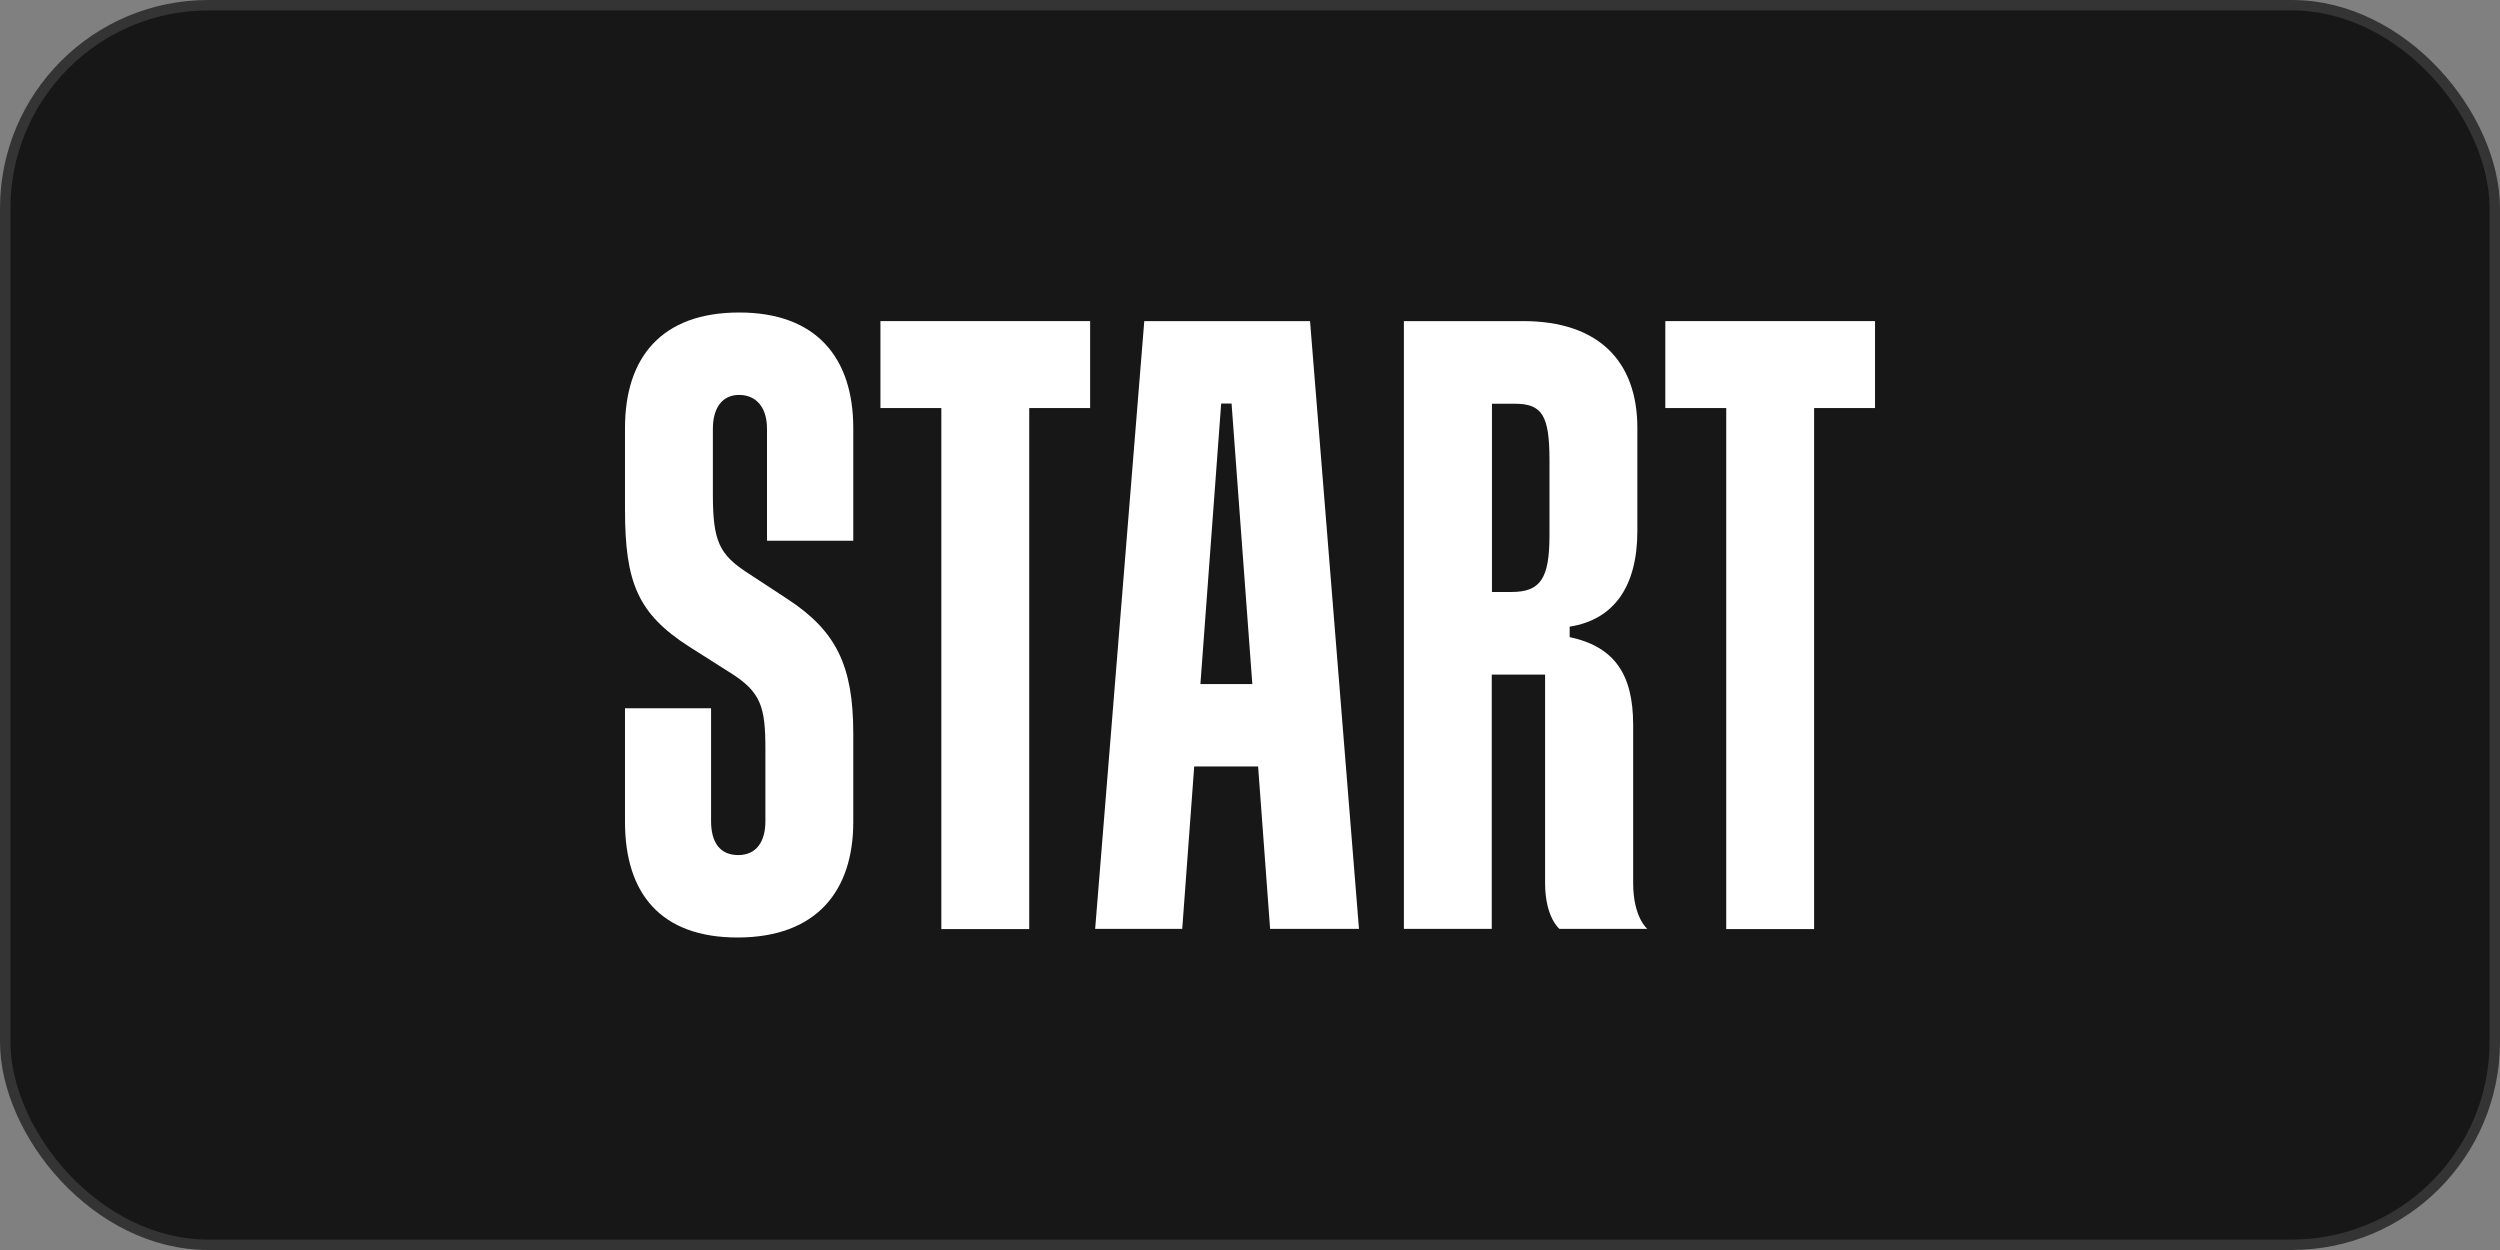 <svg width="240" height="120" viewBox="0 0 240 120" fill="none" xmlns="http://www.w3.org/2000/svg">
<rect x="0" y="0" width="240" height="120" fill="#808080" stroke="none"/>
<rect x="0.5" y="0.5" width="239" height="119" rx="19.5" fill="#171717"/>
<path d="M70.967 30C63.489 30 60 34.331 60 41.083V48.917C60 55.925 61.227 58.917 66.174 62.087L69.989 64.508C73.076 66.417 73.478 67.835 73.478 71.929V78.839C73.478 80.846 72.577 82.087 70.871 82.087C69.164 82.087 68.263 80.925 68.263 78.839V67.992H60V78.917C60 85.748 63.413 90 70.794 90C78.425 90 81.914 85.492 81.914 78.917V70.413C81.914 63.917 80.284 60.571 75.587 57.5L71.772 55C69.088 53.248 68.436 52.008 68.436 47.5V41.161C68.436 39.154 69.337 37.913 70.947 37.913C72.654 37.913 73.632 39.173 73.632 41.161V51.909H81.914V41.083C81.914 34.409 78.425 30 70.967 30Z" fill="white"/>
<path d="M84.522 39.173H90.369V89.192H98.805V39.173H104.653V30.826H84.522V39.173Z" fill="white"/>
<path d="M159.871 30.826V39.173H165.719V89.192H174.154V39.173H180.002V30.826H159.871Z" fill="white"/>
<path d="M109.851 30.826L105.135 89.173H113.494L114.644 73.582H120.779L121.93 89.173H130.462L125.764 30.826H109.851ZM115.239 65.669L117.233 38.74H118.23L120.223 65.669H115.239Z" fill="white"/>
<path d="M156.783 84.763V69.586C156.783 64.744 155 62.086 150.687 61.161V60.157C154.981 59.488 157.186 56.24 157.186 50.984V41.082C157.186 34.665 153.447 30.826 146.219 30.826H134.773V89.173H143.209V64.763H148.328V84.763C148.328 88.09 149.709 89.173 149.709 89.173H158.145C158.164 89.192 156.783 88.11 156.783 84.763ZM148.75 51.417C148.75 55.59 147.849 56.83 145.088 56.83H143.228V38.759H145.414C148.022 38.759 148.75 39.842 148.75 44.173V51.417Z" fill="white"/>
<rect x="0.5" y="0.5" width="239" height="119" rx="19.5" stroke="#343434"/>
</svg>
